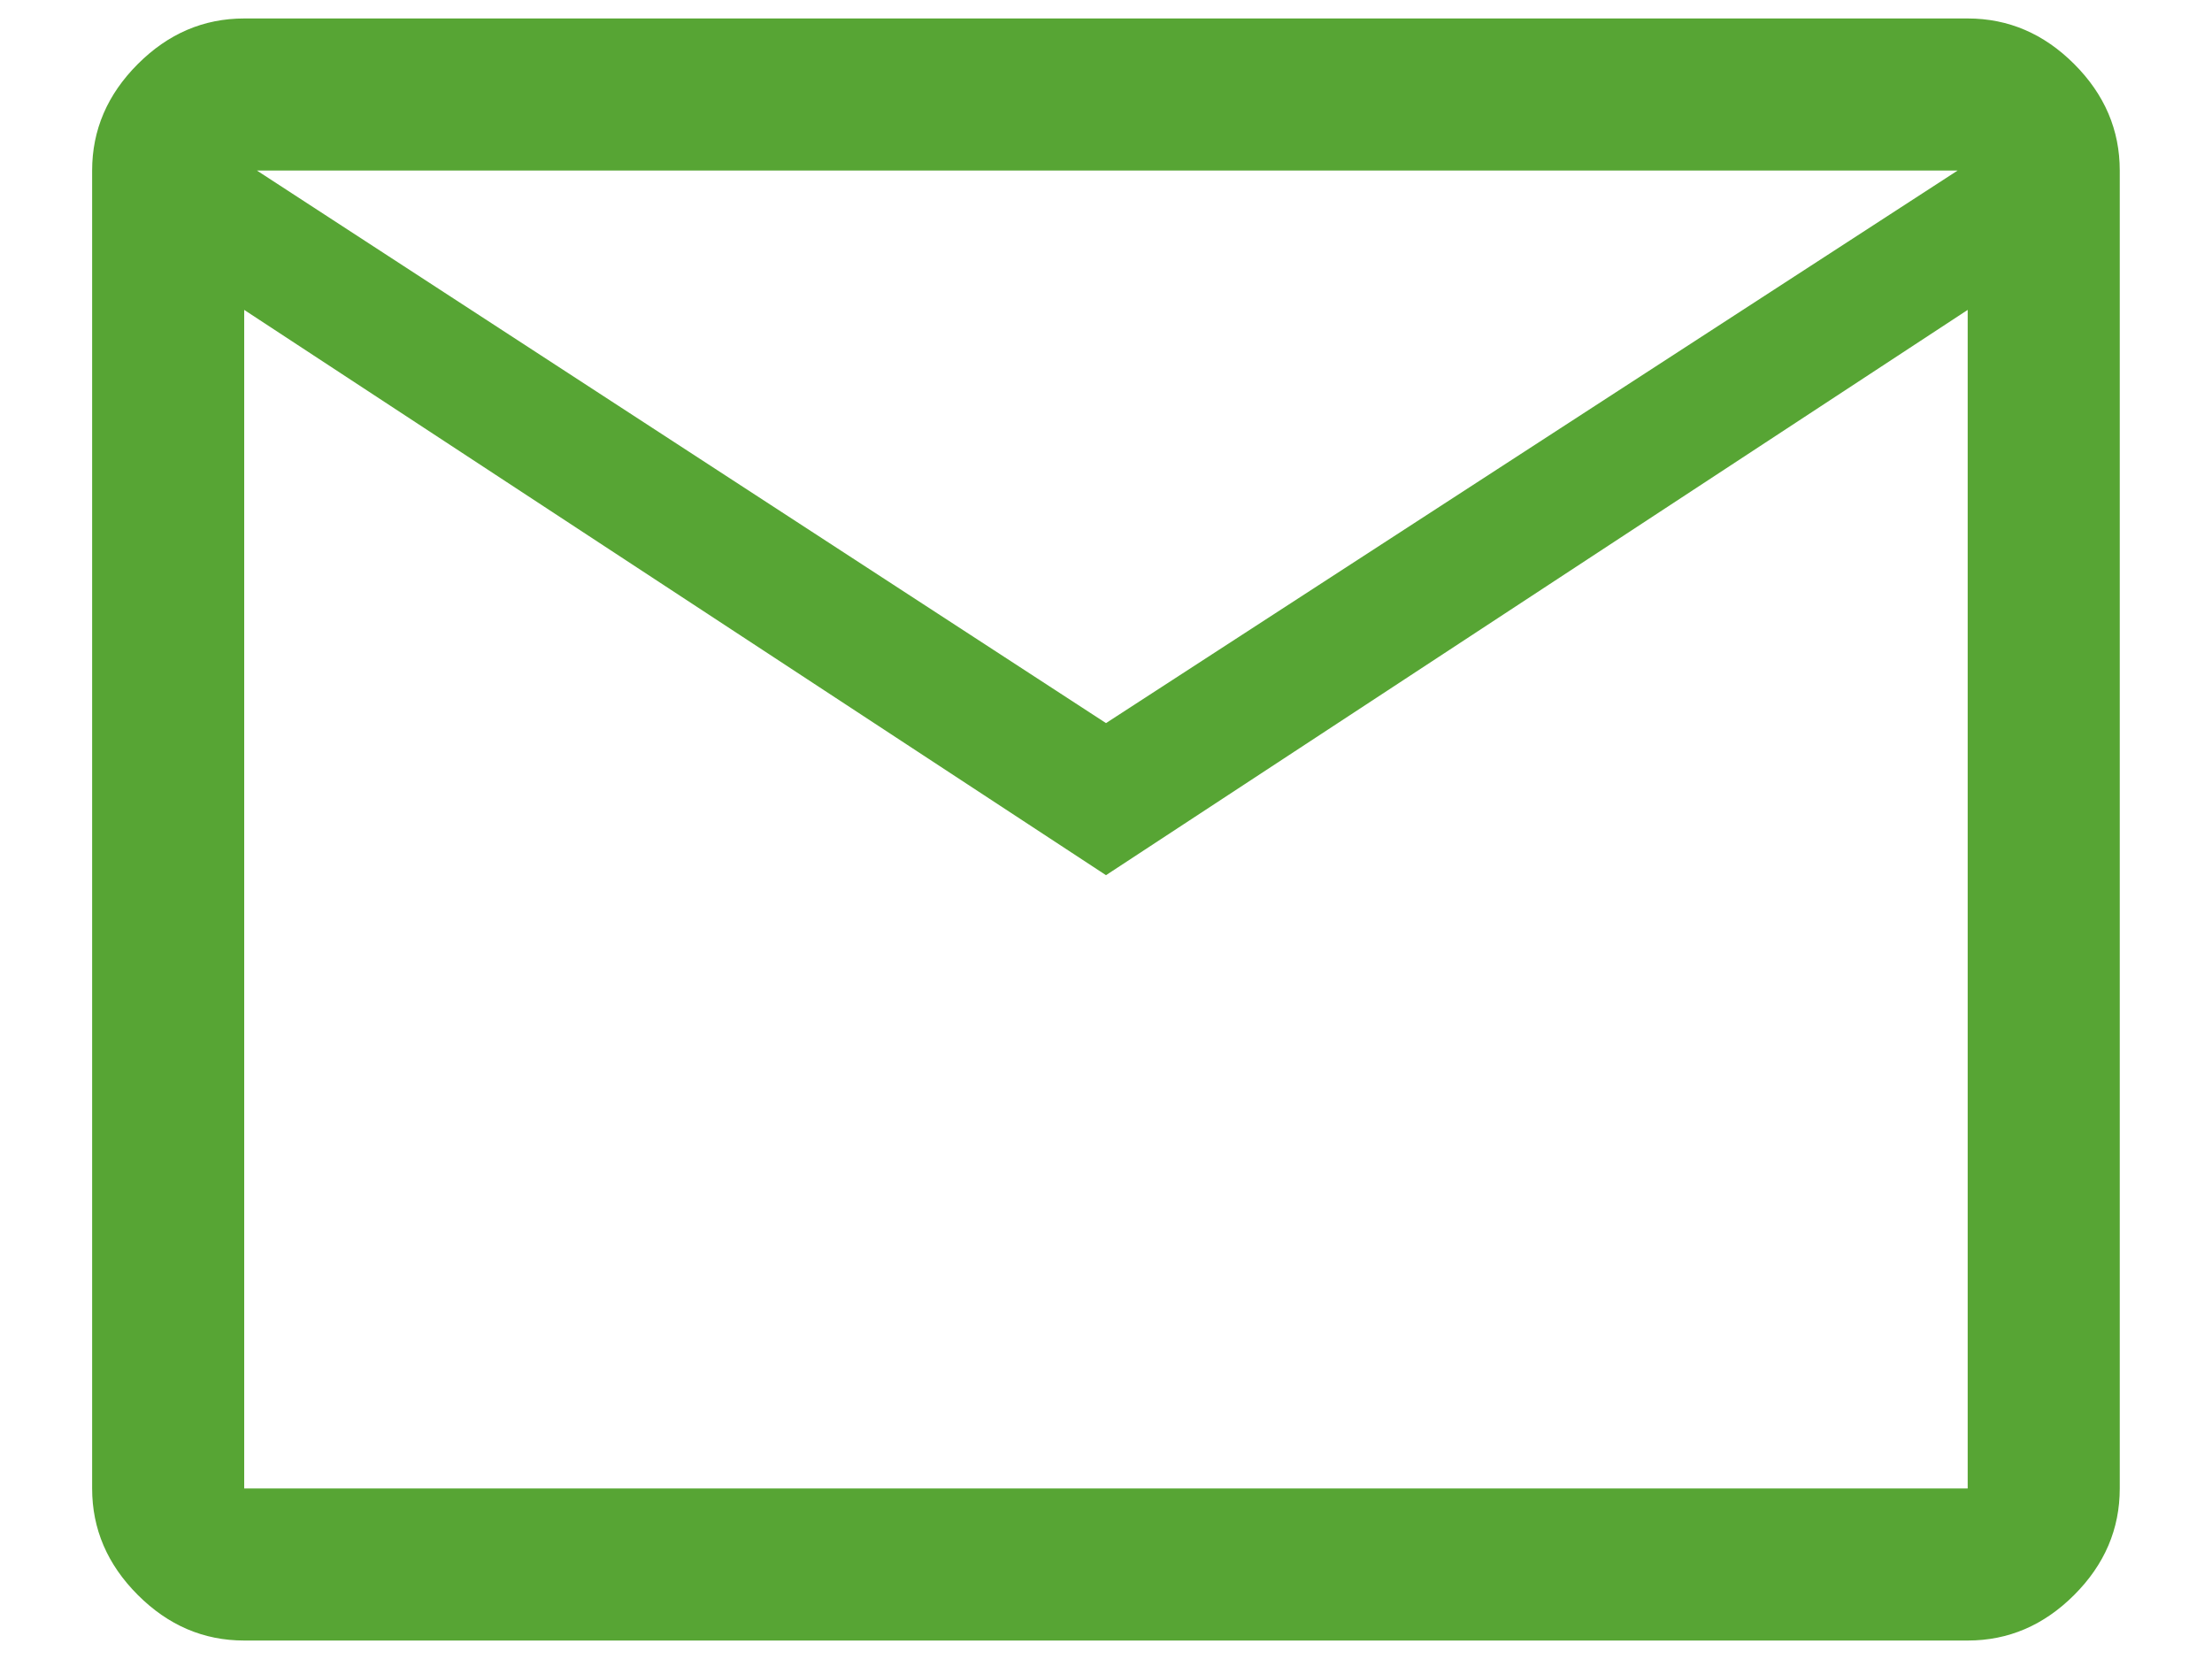 <svg width="20" height="15" viewBox="0 0 20 15" fill="none" xmlns="http://www.w3.org/2000/svg">
<path d="M2.208 14.833C1.841 14.833 1.521 14.696 1.246 14.421C0.971 14.146 0.833 13.825 0.833 13.458V1.542C0.833 1.175 0.971 0.854 1.246 0.579C1.521 0.304 1.841 0.167 2.208 0.167H17.791C18.158 0.167 18.479 0.304 18.754 0.579C19.029 0.854 19.166 1.175 19.166 1.542V13.458C19.166 13.825 19.029 14.146 18.754 14.421C18.479 14.696 18.158 14.833 17.791 14.833H2.208ZM10 7.913L2.208 2.802V13.458H17.791V2.802L10 7.913ZM10 6.538L17.7 1.542H2.323L10 6.538ZM2.208 2.802V1.542V13.458V2.802Z" fill="#57A534"/>
</svg>
